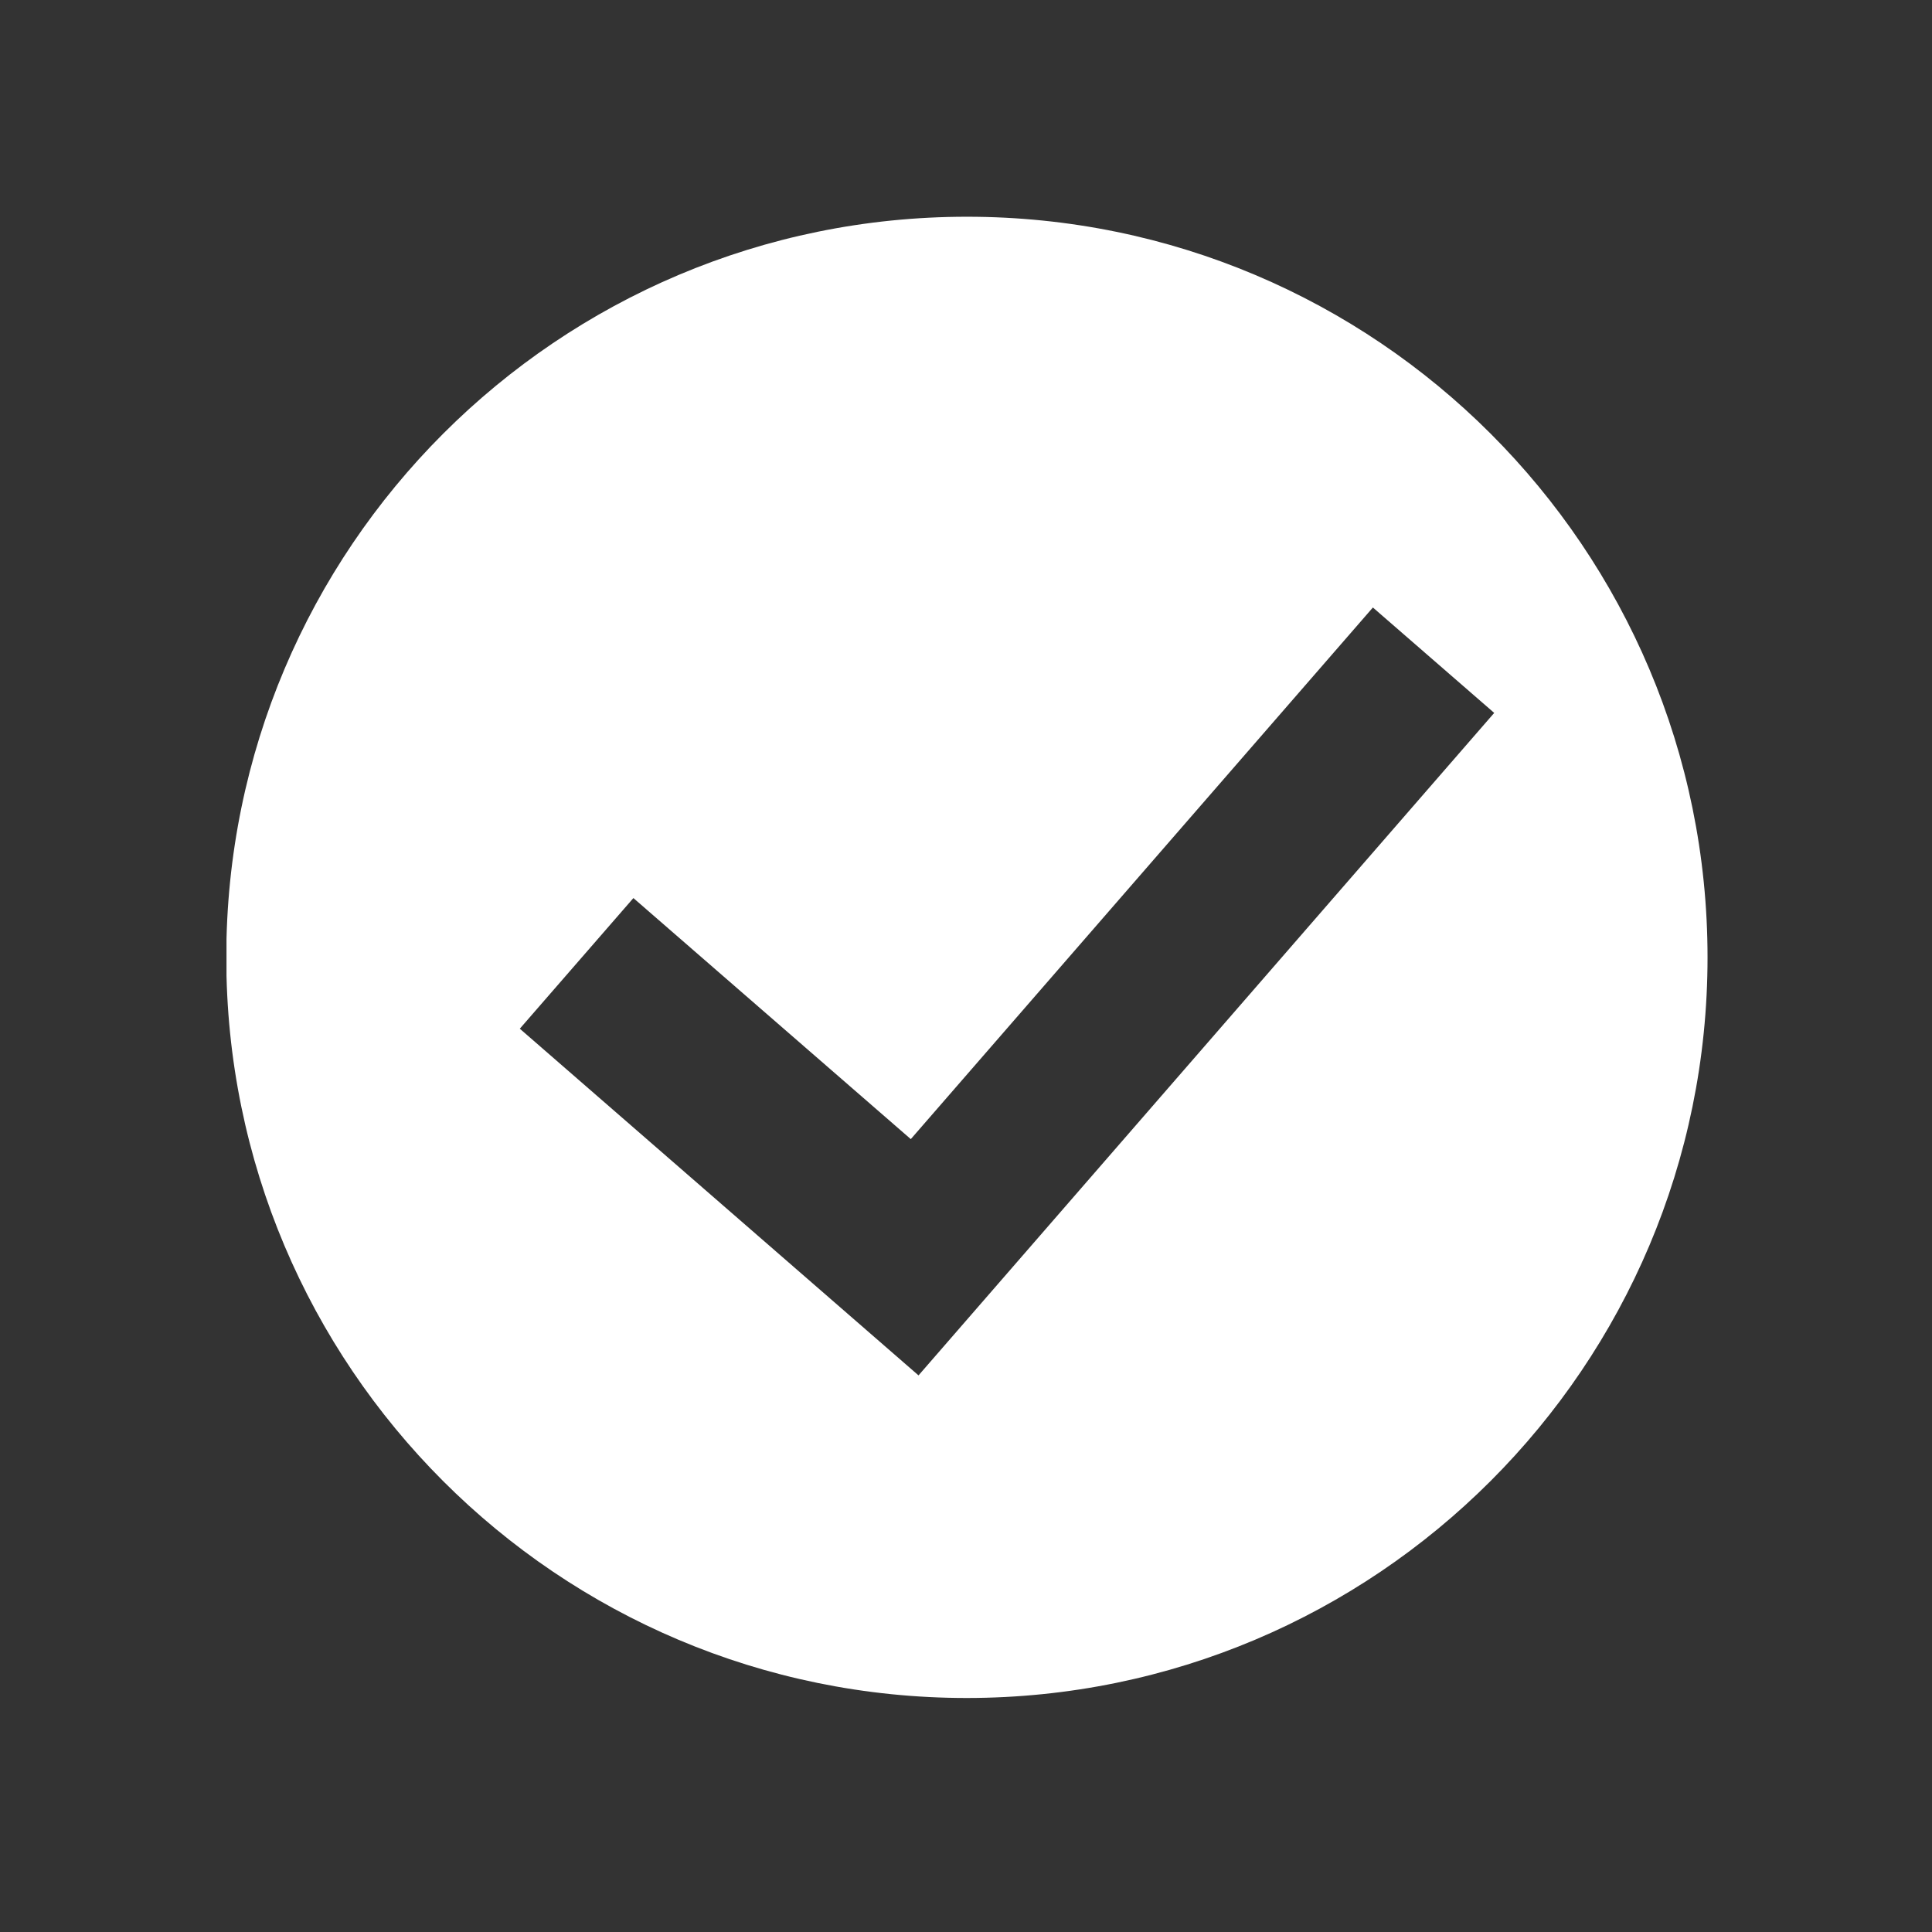 <?xml version="1.0" encoding="utf-8"?>
<svg xmlns="http://www.w3.org/2000/svg" xmlns:xlink="http://www.w3.org/1999/xlink" version="1.1" id="Ebene_1" x="0px" y="0px" viewBox="0 0 85.04 85.04" style="enable-background:new 0 0 85.04 85.04;" xml:space="preserve" width="64" height="64">
<rect x="0" y="0" width="85.04" height="85.04" fill="#333333" stroke="none"/>
<style type="text/css">
	.st0{clip-path:url(#SVGID_00000113328326881926182440000009783290056099603079_);fill:#FFFFFF;}
</style>
<g>
	<defs>
		<rect id="SVGID_1_" x="9.97" y="9.54" width="65.2" height="65.2"/>
	</defs>
	<clipPath id="SVGID_00000076599247648567297660000001157041444245478532_">
		<use xlink:href="#SVGID_1_" style="overflow:visible;"/>
	</clipPath>
	<path style="clip-path:url(#SVGID_00000076599247648567297660000001157041444245478532_);fill:#FFFFFF;" d="M65.77,31.38   L40.43,60.54L22.88,45.28l5-5.75l12.21,10.61l20.34-23.4L65.77,31.38z M75.16,42.14c0-18-14.59-32.6-32.6-32.6   c-18,0-32.6,14.59-32.6,32.6s14.59,32.6,32.6,32.6C60.57,74.73,75.16,60.14,75.16,42.14"/>
</g>
</svg>
